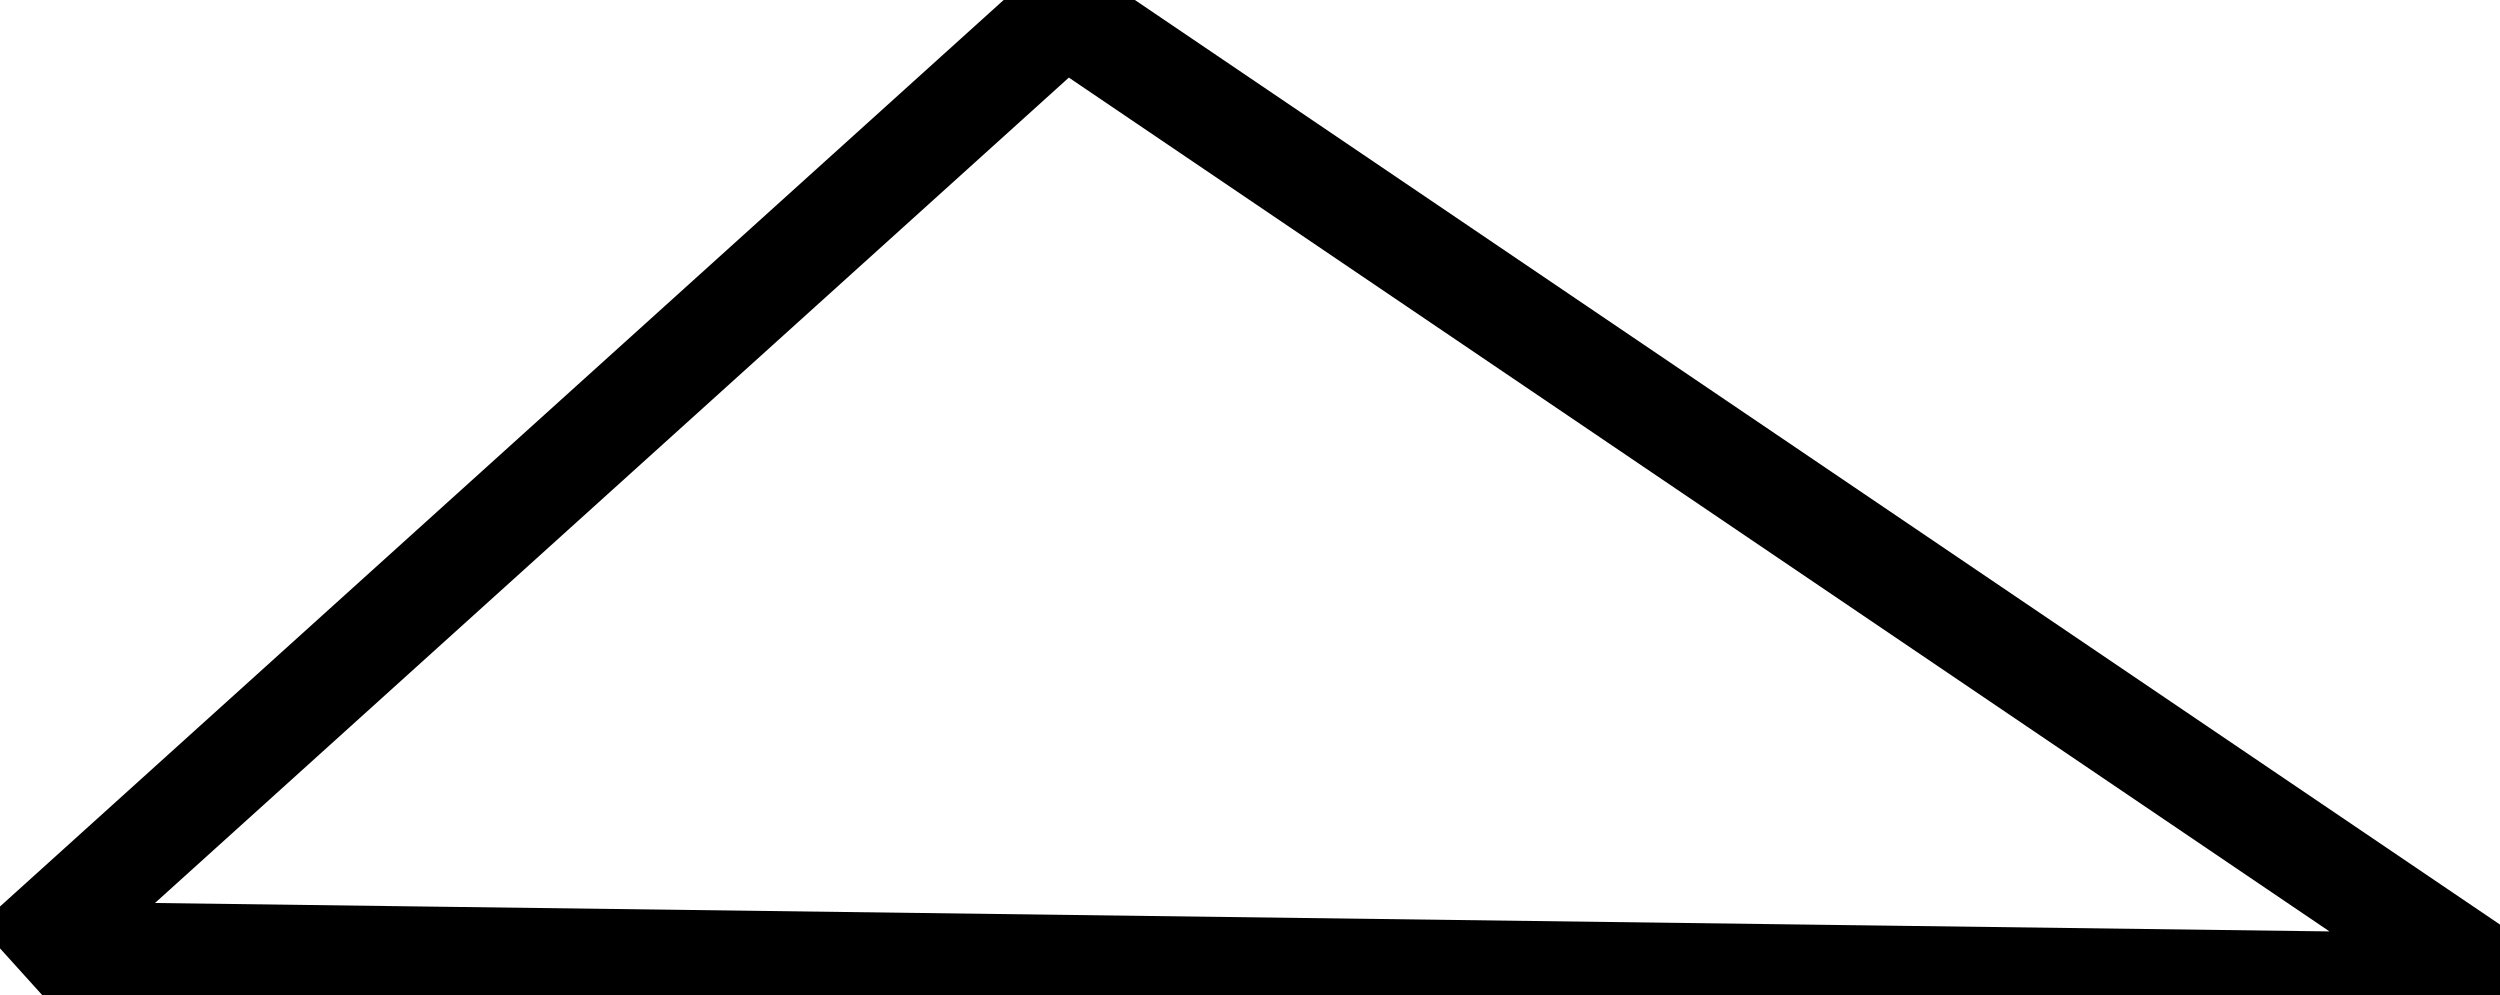 <?xml version="1.0" encoding="UTF-8" standalone="no" ?>
<!DOCTYPE svg PUBLIC "-//W3C//DTD SVG 1.1//EN" "http://www.w3.org/Graphics/SVG/1.1/DTD/svg11.dtd">
<svg xmlns="http://www.w3.org/2000/svg" xmlns:xlink="http://www.w3.org/1999/xlink" version="1.1" width="206" height="82" viewBox="0 0 206 82" xml:space="preserve">
<desc>Created with Fabric.js 4.3.1</desc>
<defs>
</defs>
<g transform="matrix(3.78 0 0 3.78 103.47 41.1)" id="path833">
<path style="stroke: rgb(0,0,0); stroke-width: 2.208; stroke-dasharray: none; stroke-linecap: butt; stroke-dashoffset: 0; stroke-linejoin: miter; stroke-miterlimit: 4; fill: none; fill-rule: nonzero; opacity: 1;" vector-effect="non-scaling-stroke" transform=" translate(-46.85, -96.88)" d="M 19.763 106.997 C 42.679 86.299 42.679 86.299 42.679 86.299 C 73.927 107.463 73.927 107.463 73.927 107.463 C 20.52 106.765 20.52 106.765 20.52 106.765" stroke-linecap="round"/>
</g>
</svg>